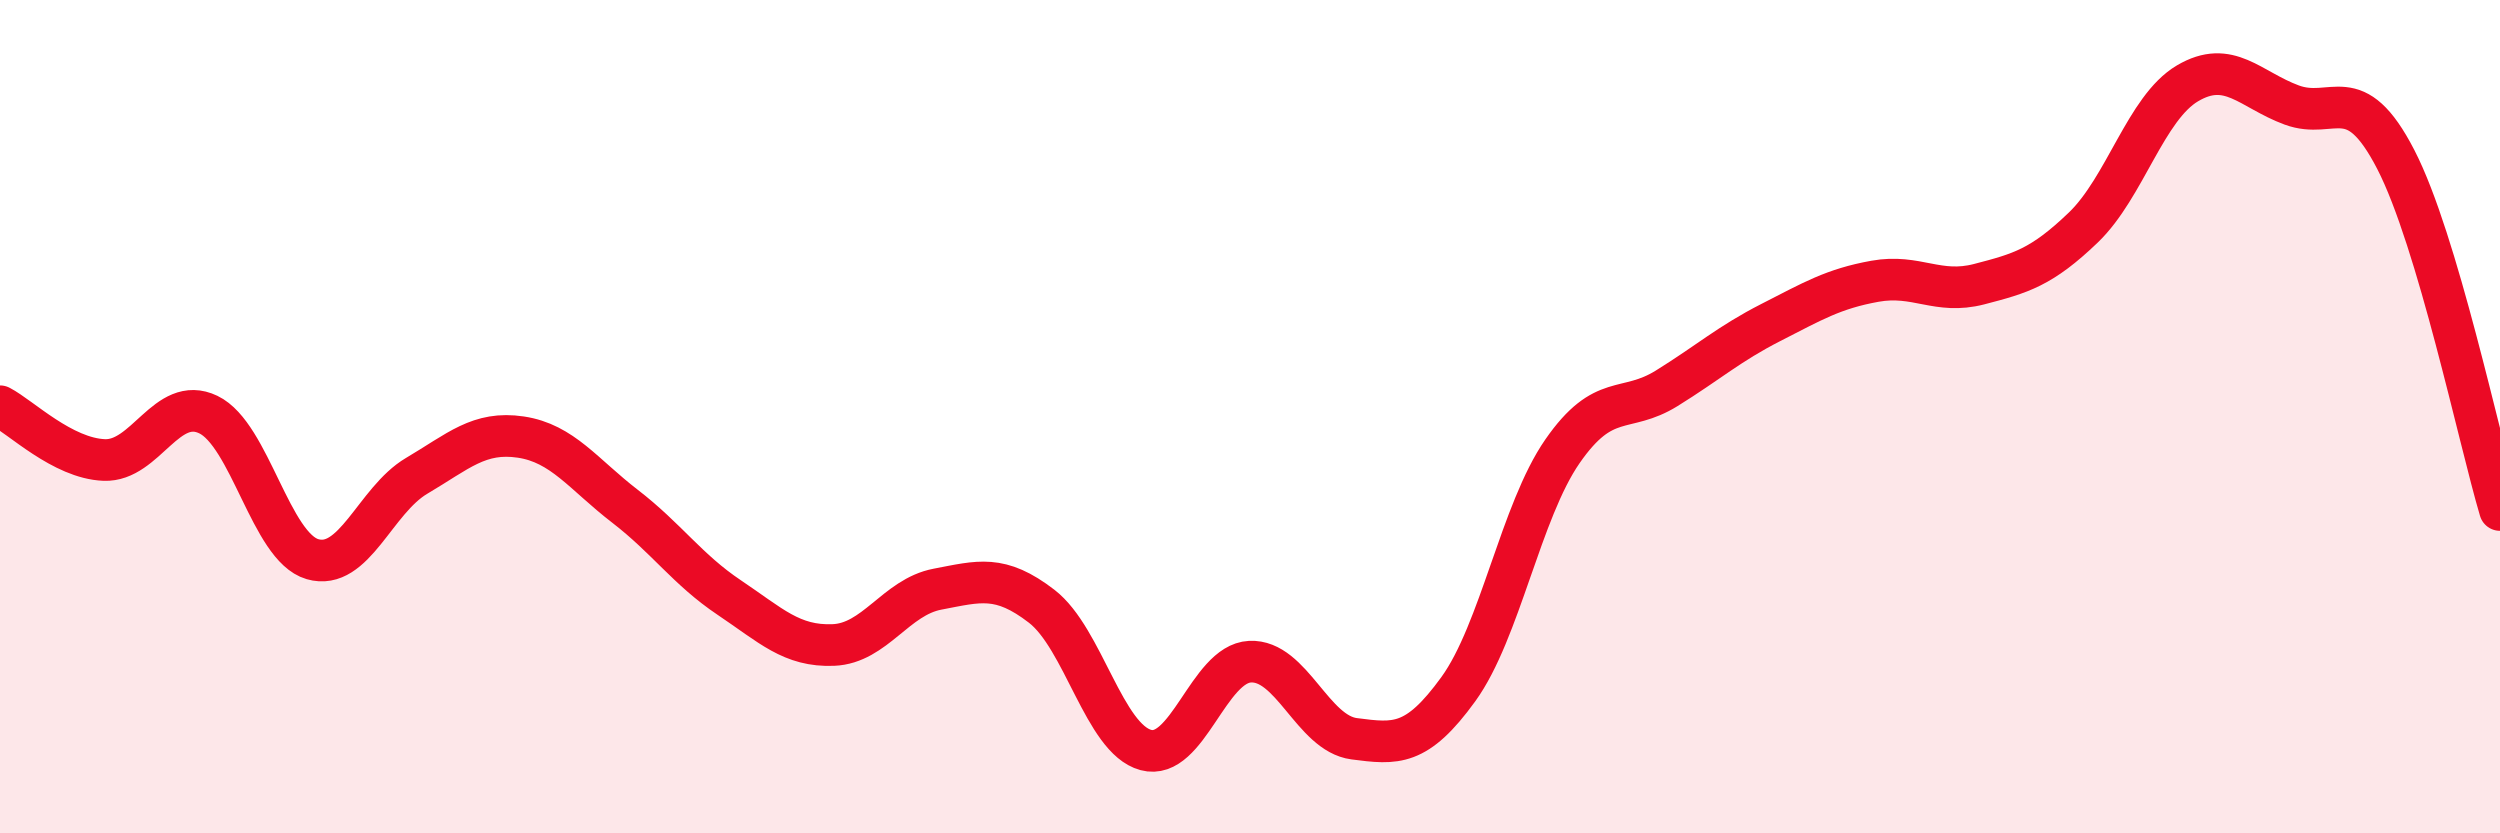 
    <svg width="60" height="20" viewBox="0 0 60 20" xmlns="http://www.w3.org/2000/svg">
      <path
        d="M 0,9.75 C 0.5,10.01 1.5,11 2.5,11.04 C 3.5,11.08 4,9.47 5,9.95 C 6,10.43 6.5,13.13 7.5,13.42 C 8.5,13.71 9,12.01 10,11.42 C 11,10.83 11.5,10.34 12.5,10.49 C 13.5,10.64 14,11.38 15,12.15 C 16,12.92 16.5,13.67 17.5,14.34 C 18.5,15.01 19,15.52 20,15.48 C 21,15.44 21.5,14.33 22.5,14.14 C 23.5,13.95 24,13.78 25,14.55 C 26,15.32 26.5,17.73 27.5,18 C 28.5,18.27 29,15.93 30,15.88 C 31,15.83 31.5,17.6 32.5,17.73 C 33.5,17.86 34,17.92 35,16.54 C 36,15.16 36.5,12.27 37.5,10.83 C 38.5,9.39 39,9.94 40,9.32 C 41,8.7 41.5,8.25 42.5,7.74 C 43.5,7.23 44,6.93 45,6.75 C 46,6.57 46.5,7.08 47.5,6.82 C 48.5,6.56 49,6.42 50,5.46 C 51,4.5 51.5,2.59 52.5,2 C 53.5,1.41 54,2.15 55,2.52 C 56,2.89 56.5,1.89 57.5,3.83 C 58.5,5.77 59.5,10.56 60,12.24L60 20L0 20Z"
        fill="#EB0A25"
        opacity="0.1"
        stroke-linecap="round"
        stroke-linejoin="round"
      />
      <path
        d="M 0,9.75 C 0.5,10.01 1.5,11 2.5,11.04 C 3.5,11.08 4,9.47 5,9.95 C 6,10.43 6.5,13.13 7.5,13.42 C 8.5,13.71 9,12.01 10,11.42 C 11,10.83 11.5,10.34 12.5,10.49 C 13.5,10.64 14,11.38 15,12.15 C 16,12.92 16.5,13.67 17.5,14.34 C 18.5,15.01 19,15.52 20,15.48 C 21,15.44 21.5,14.33 22.5,14.14 C 23.5,13.95 24,13.78 25,14.55 C 26,15.32 26.5,17.73 27.5,18 C 28.5,18.27 29,15.93 30,15.88 C 31,15.83 31.5,17.6 32.5,17.73 C 33.5,17.86 34,17.92 35,16.54 C 36,15.16 36.5,12.27 37.5,10.83 C 38.5,9.39 39,9.94 40,9.32 C 41,8.7 41.5,8.25 42.5,7.74 C 43.5,7.23 44,6.93 45,6.75 C 46,6.57 46.5,7.08 47.5,6.82 C 48.5,6.56 49,6.42 50,5.46 C 51,4.5 51.5,2.59 52.5,2 C 53.5,1.41 54,2.15 55,2.52 C 56,2.89 56.5,1.89 57.5,3.83 C 58.5,5.77 59.5,10.56 60,12.24"
        stroke="#EB0A25"
        stroke-width="1"
        fill="none"
        stroke-linecap="round"
        stroke-linejoin="round"
      />
    </svg>
  